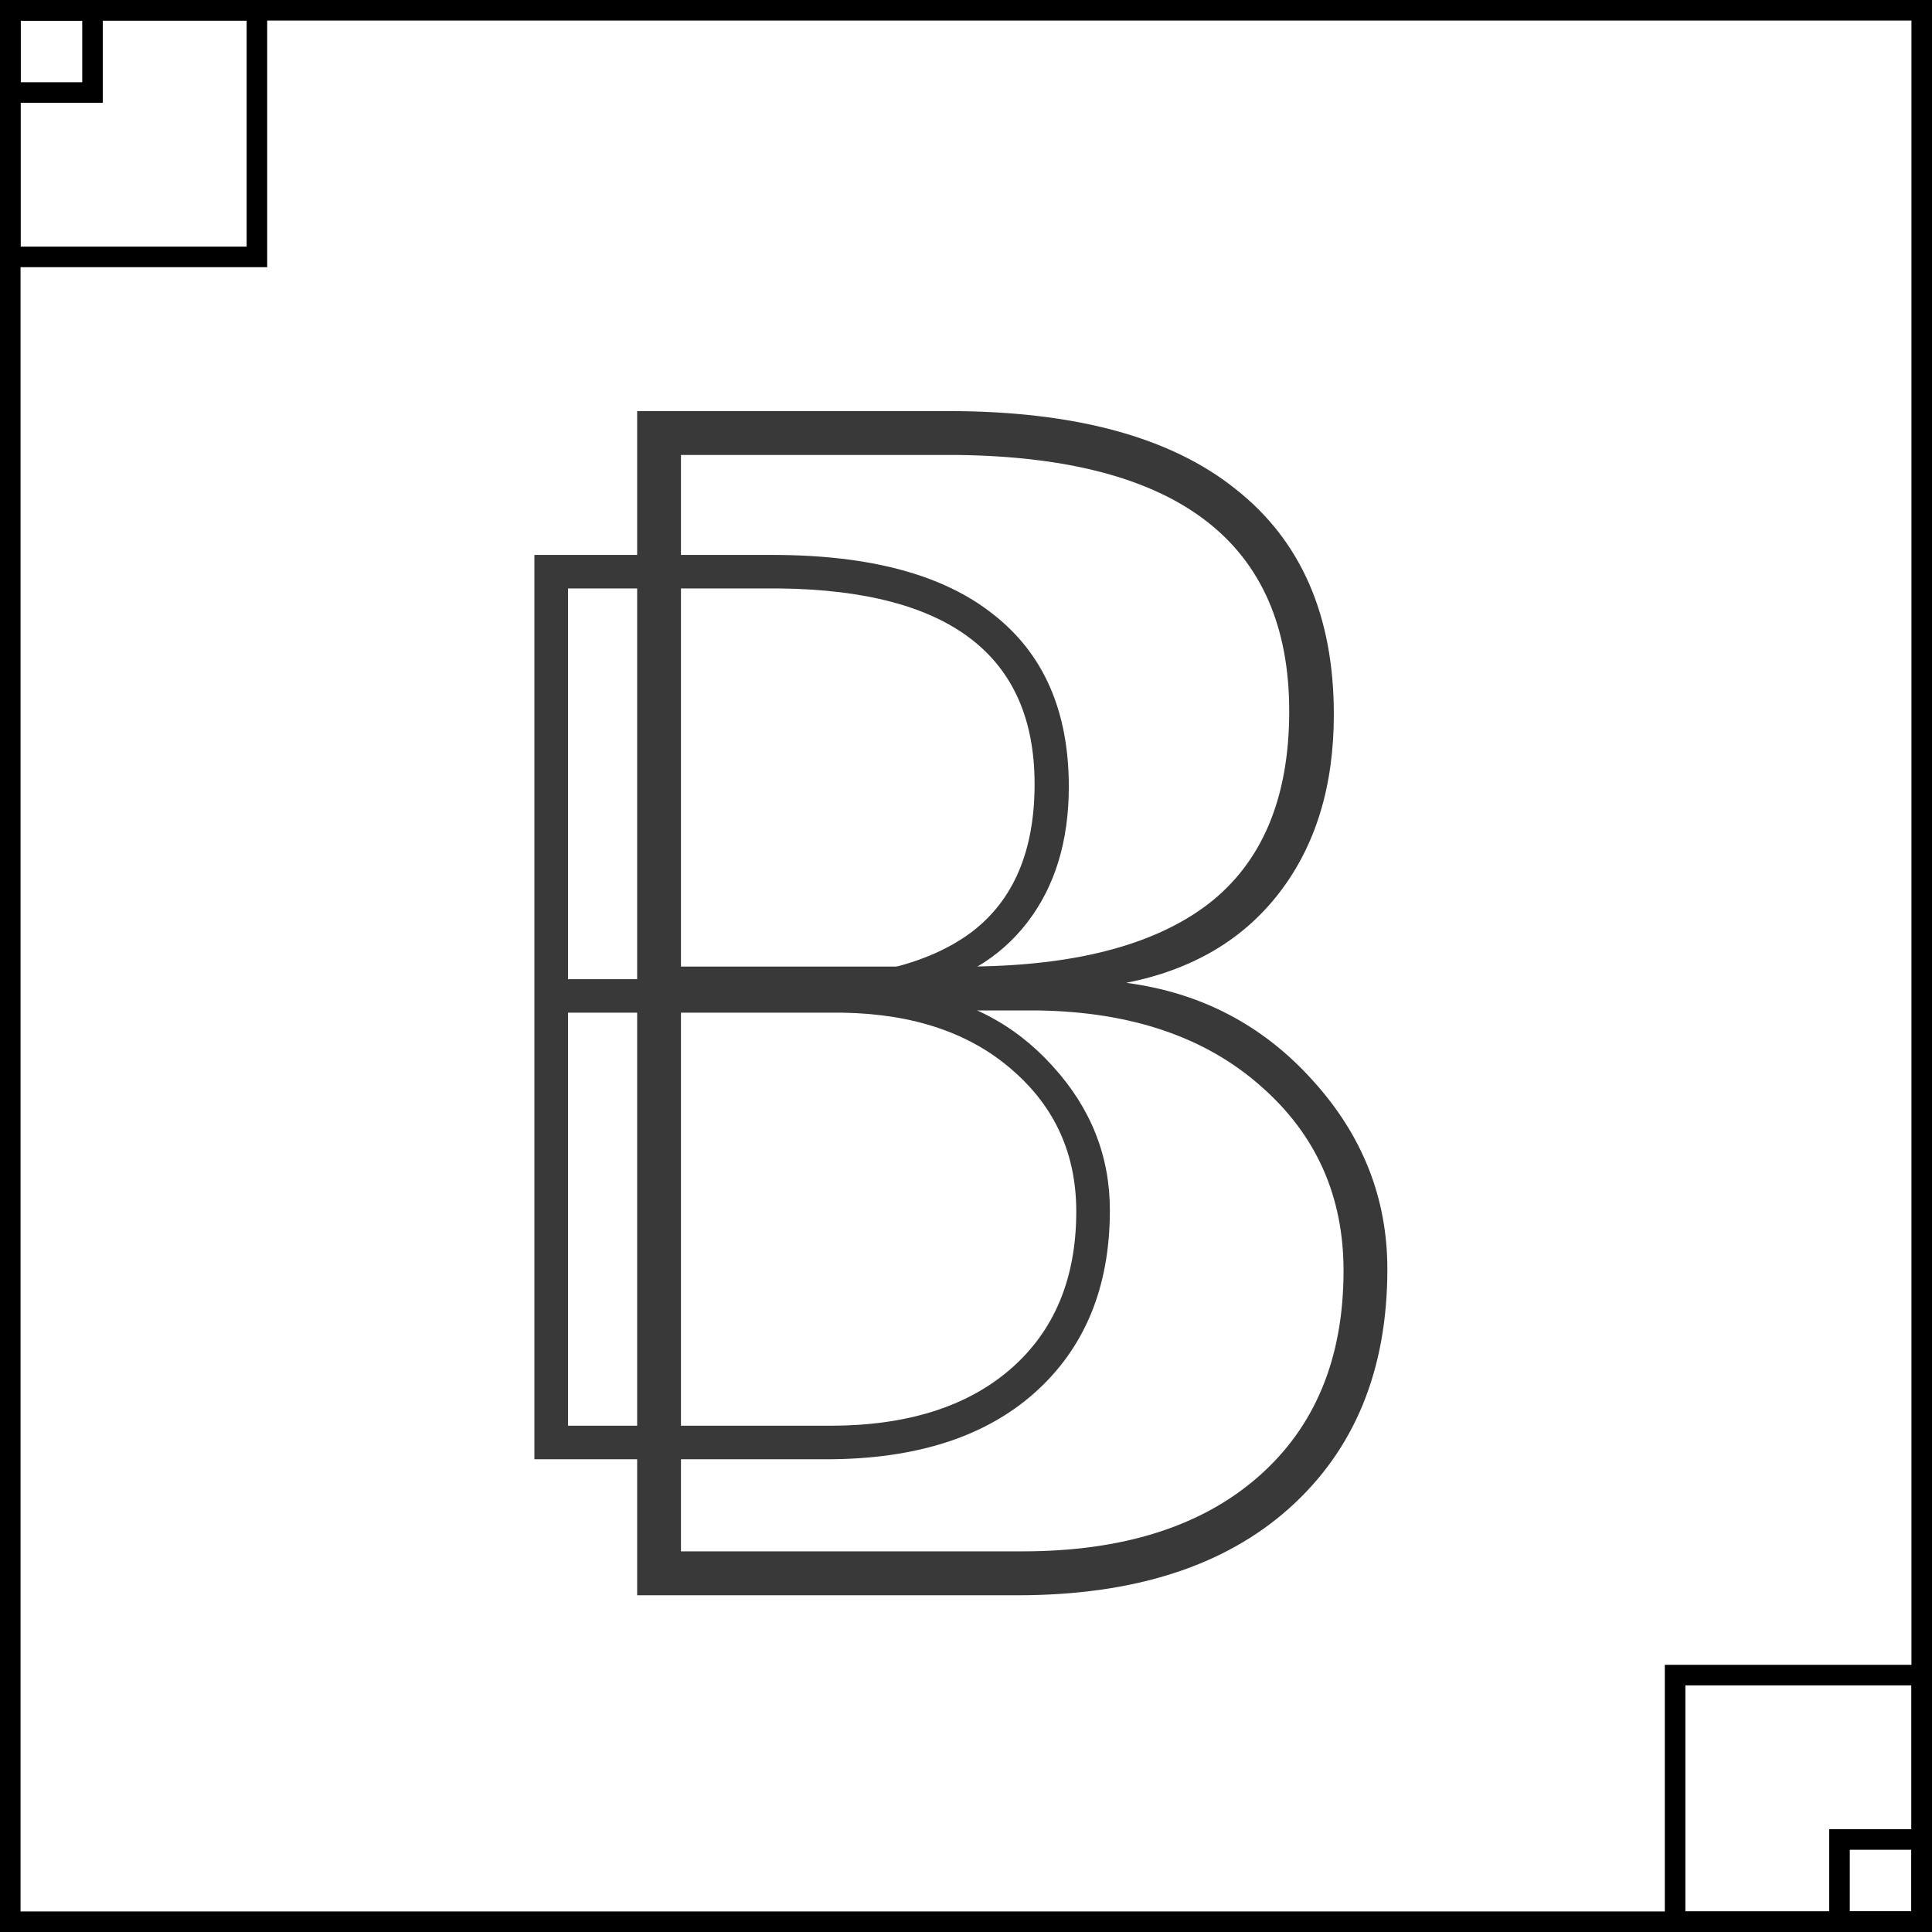 <svg width="94" height="94" viewBox="0 0 94 94" fill="none" xmlns="http://www.w3.org/2000/svg">
<rect x="93.5" y="93.5" width="93" height="93" transform="rotate(180 93.5 93.5)" stroke="black"/>
<rect x="12.5" y="12.5" width="12" height="12" transform="rotate(180 12.5 12.5)" stroke="black"/>
<rect x="4.5" y="4.5" width="4" height="4" transform="rotate(180 4.5 4.5)" stroke="black"/>
<rect x="93.5" y="93.5" width="12" height="12" transform="rotate(180 93.5 93.5)" stroke="black"/>
<rect x="93.5" y="93.5" width="4" height="4" transform="rotate(180 93.5 93.5)" stroke="black"/>
<path d="M31 77.617V20H46.113C52.295 20 56.965 21.266 60.122 23.799C63.305 26.306 64.897 29.959 64.897 34.76C64.897 38.243 64.015 41.131 62.252 43.426C60.49 45.722 58.004 47.186 54.795 47.819C58.425 48.294 61.45 49.877 63.87 52.568C66.291 55.233 67.501 58.292 67.501 61.749C67.501 66.655 65.909 70.533 62.726 73.383C59.569 76.206 55.163 77.617 49.506 77.617H31ZM33.132 49.164V75.48H49.744C54.61 75.48 58.425 74.28 61.187 71.879C63.975 69.453 65.369 66.102 65.369 61.828C65.369 58.187 64.028 55.192 61.344 52.845C58.662 50.47 55.071 49.243 50.573 49.164H33.132ZM33.132 47.028H46.902C52.137 47.028 56.084 46.025 58.74 44.02C61.397 41.989 62.726 38.849 62.726 34.602C62.726 26.424 57.346 22.269 46.587 22.136H33.132V47.028Z" fill="#393939"/>
<path d="M26 71V27H37.593C42.336 27 45.918 27.967 48.339 29.901C50.782 31.815 52.002 34.605 52.002 38.272C52.002 40.931 51.326 43.137 49.974 44.89C48.622 46.643 46.715 47.761 44.253 48.245C47.038 48.608 49.358 49.816 51.215 51.871C53.072 53.906 54 56.242 54 58.882C54 62.629 52.779 65.591 50.337 67.767C47.915 69.923 44.536 71 40.196 71H26ZM27.635 49.272V69.368H40.379C44.111 69.368 47.038 68.452 49.157 66.619C51.296 64.765 52.365 62.206 52.365 58.943C52.365 56.163 51.336 53.875 49.277 52.083C47.22 50.269 44.464 49.332 41.014 49.272H27.635ZM27.635 47.641H38.199C42.215 47.641 45.242 46.875 47.28 45.344C49.318 43.792 50.337 41.395 50.337 38.151C50.337 31.906 46.211 28.733 37.957 28.631H27.635V47.641Z" fill="#393939"/>
</svg>

